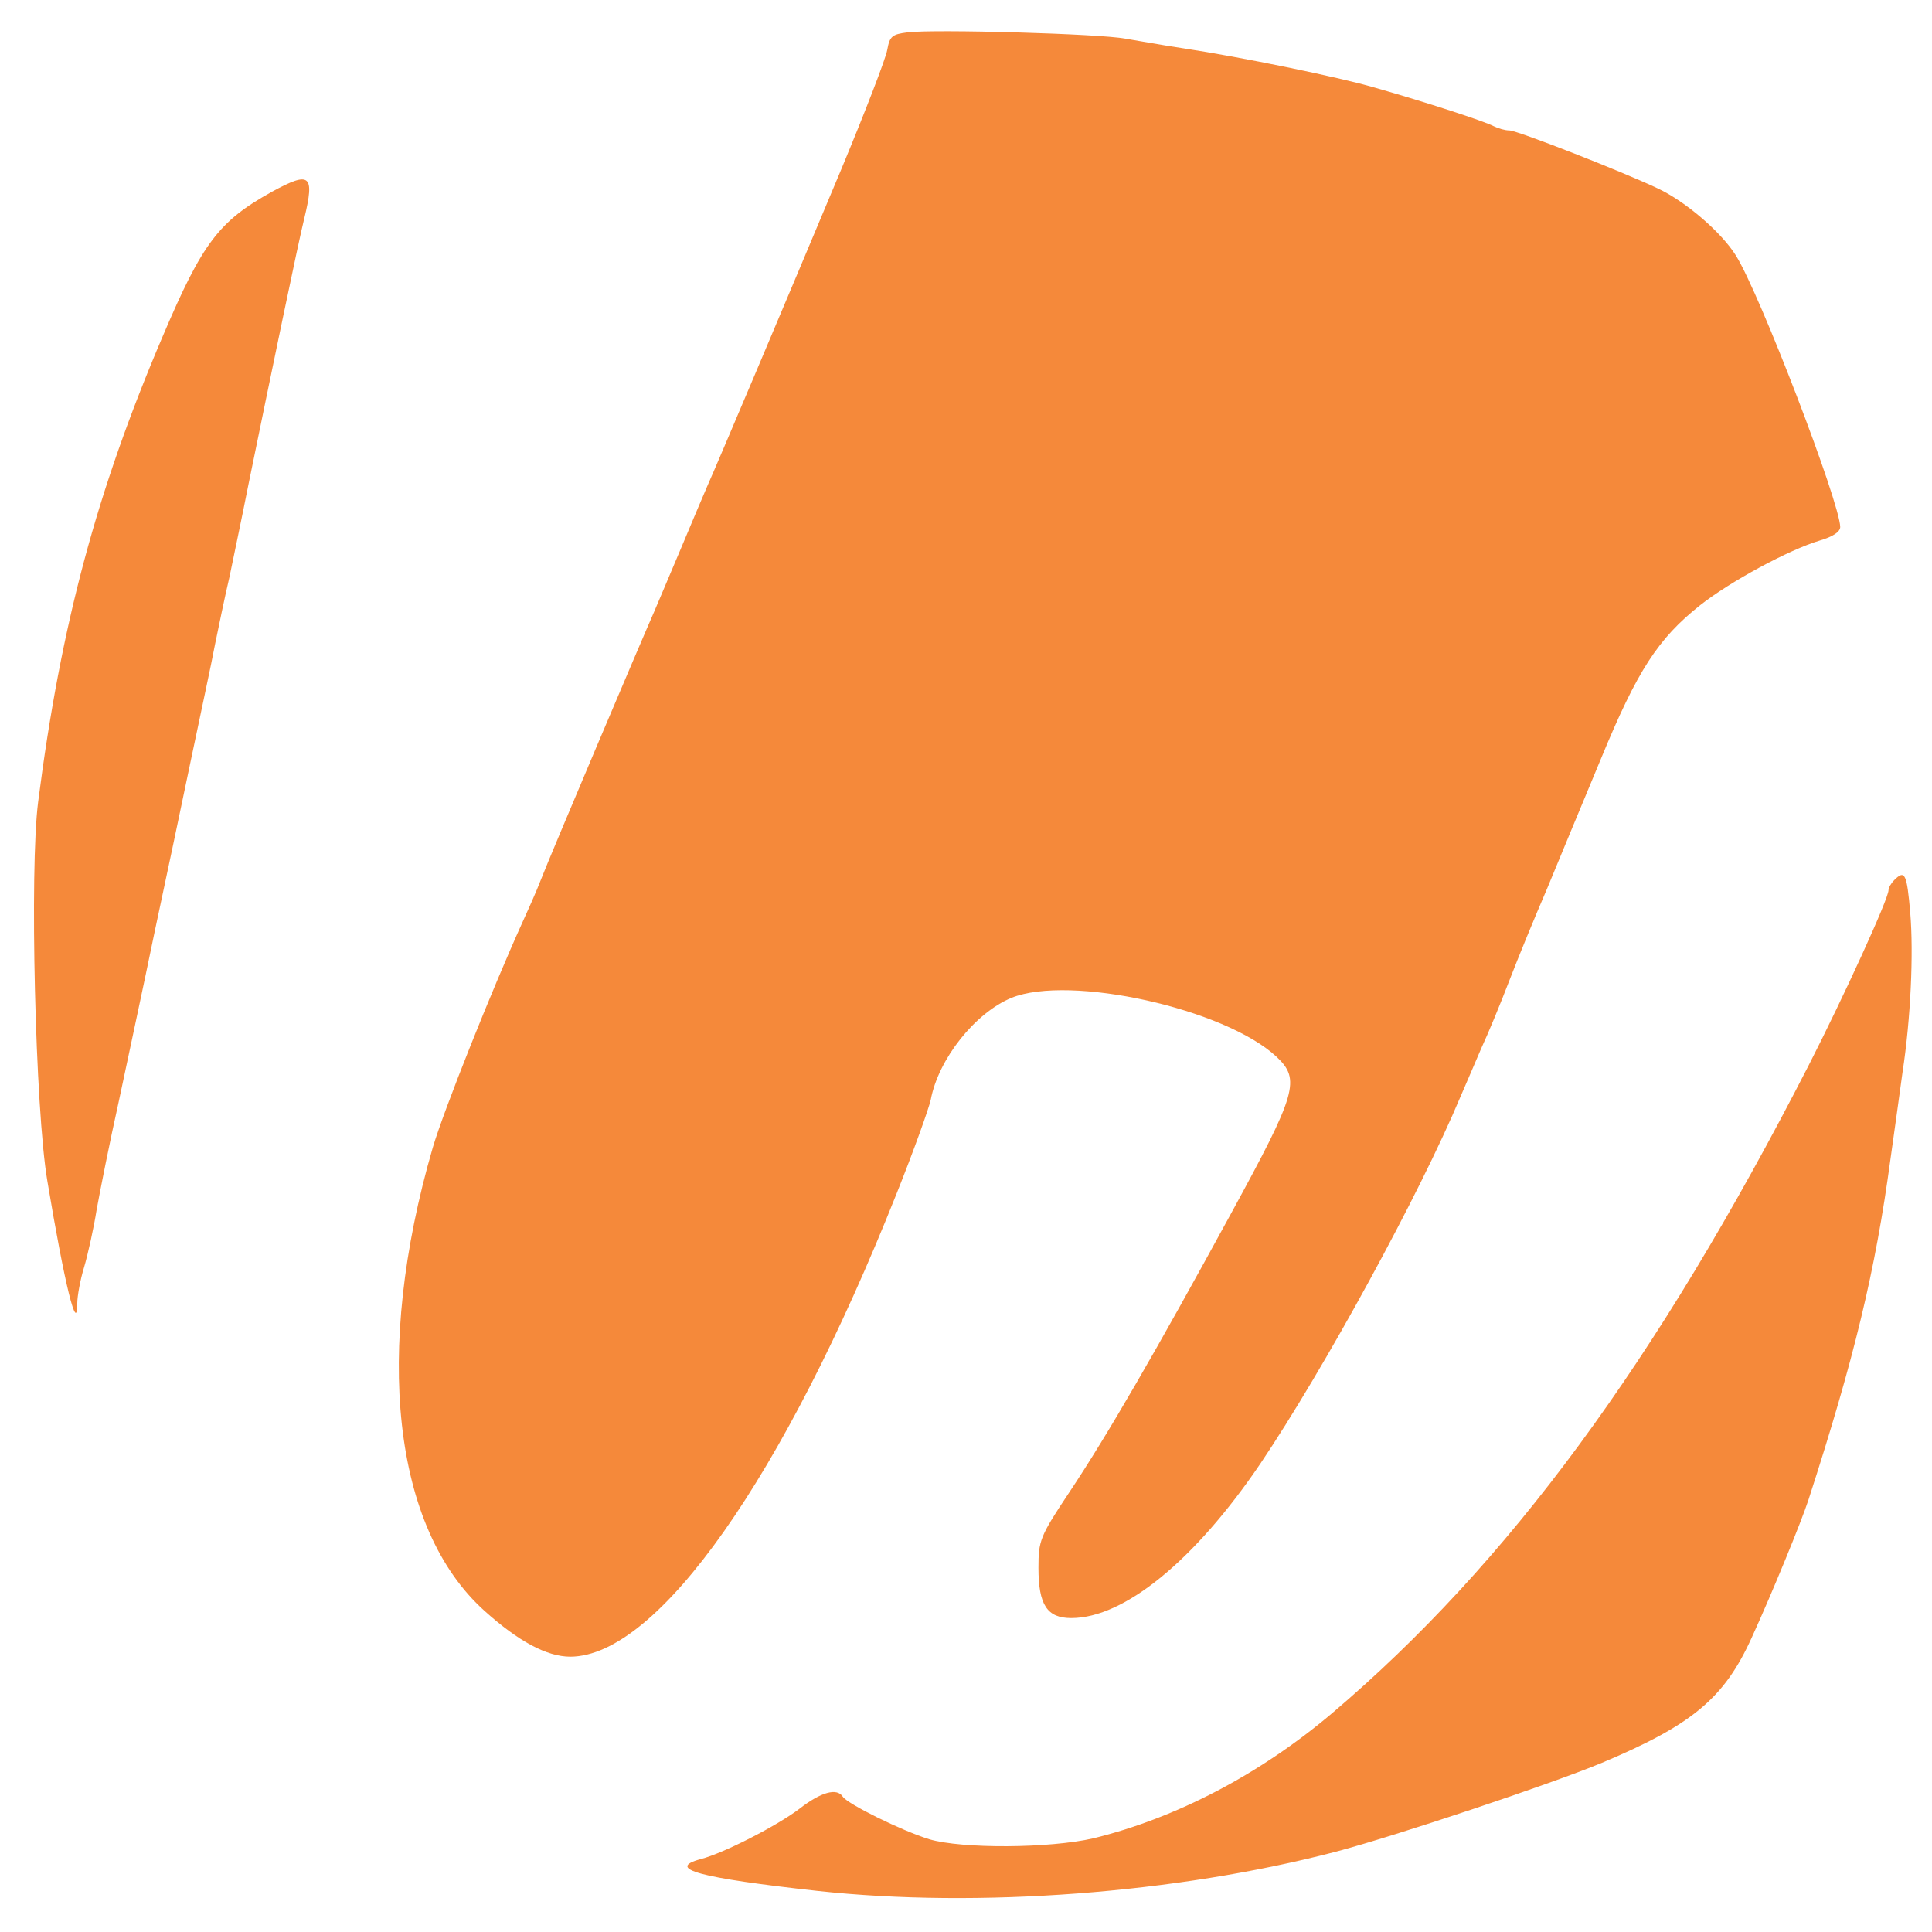 <?xml version="1.0" standalone="no"?>
<!DOCTYPE svg PUBLIC "-//W3C//DTD SVG 20010904//EN"
 "http://www.w3.org/TR/2001/REC-SVG-20010904/DTD/svg10.dtd">
<svg version="1.0" xmlns="http://www.w3.org/2000/svg"
 width="400pt" height="400pt" viewBox="0 0 400 400"
 preserveAspectRatio="xMidYMid meet">

<g transform="translate(0,400) scale(0.1,-0.1)"
fill="#f5893a" stroke="none">
<path d="M1879 3933 c-32 -4 -37 -8 -42 -36 -3 -18 -46 -129 -95 -247 -113
-270 -259 -615 -277 -655 -7 -16 -32 -75 -55 -130 -23 -55 -48 -113 -55 -130
-24 -54 -217 -509 -235 -556 -10 -26 -28 -66 -39 -90 -62 -137 -162 -387 -185
-465 -123 -423 -83 -788 107 -959 70 -63 129 -95 178 -95 181 1 442 372 675
958 36 90 67 177 71 195 16 85 92 180 167 211 120 49 442 -22 549 -122 50 -47
42 -75 -94 -324 -156 -286 -256 -459 -336 -579 -60 -90 -63 -99 -63 -155 0
-77 18 -104 68 -104 110 0 256 120 391 319 132 196 330 558 415 761 11 25 30
70 43 100 14 30 40 93 58 140 18 47 53 132 78 190 24 58 74 179 112 270 75
182 118 248 205 317 62 49 184 115 248 134 27 8 42 18 42 28 -1 51 -166 482
-216 562 -30 48 -104 112 -162 139 -76 36 -291 120 -307 120 -9 0 -23 4 -33 9
-19 10 -138 49 -247 80 -76 22 -276 63 -395 81 -41 6 -95 16 -120 20 -51 10
-395 20 -451 13z"/>
<path d="M563 3603 c-110 -61 -144 -106 -226 -299 -137 -321 -211 -597 -258
-964 -18 -139 -6 -638 19 -785 36 -216 62 -320 62 -253 0 14 6 48 14 74 8 27
20 81 26 119 7 39 27 140 46 225 18 85 52 243 74 350 23 107 57 269 76 360 19
91 42 197 49 235 8 39 21 102 30 140 8 39 26 124 39 190 46 225 105 510 116
553 22 91 12 98 -67 55z"/>
<path d="M3922 2178 c-7 -7 -12 -16 -12 -21 0 -18 -93 -221 -166 -364 -315
-614 -621 -1030 -986 -1340 -150 -127 -323 -217 -494 -259 -91 -21 -272 -22
-340 -2 -58 18 -169 73 -179 88 -12 19 -45 10 -90 -25 -46 -35 -157 -92 -204
-104 -74 -20 -3 -39 242 -66 333 -36 742 -5 1072 81 128 34 445 140 551 184
188 79 254 134 311 260 43 94 103 241 117 284 95 293 139 476 170 706 9 63 20
144 25 180 17 111 23 246 16 330 -7 81 -11 90 -33 68z"/>
</g>
</svg>
